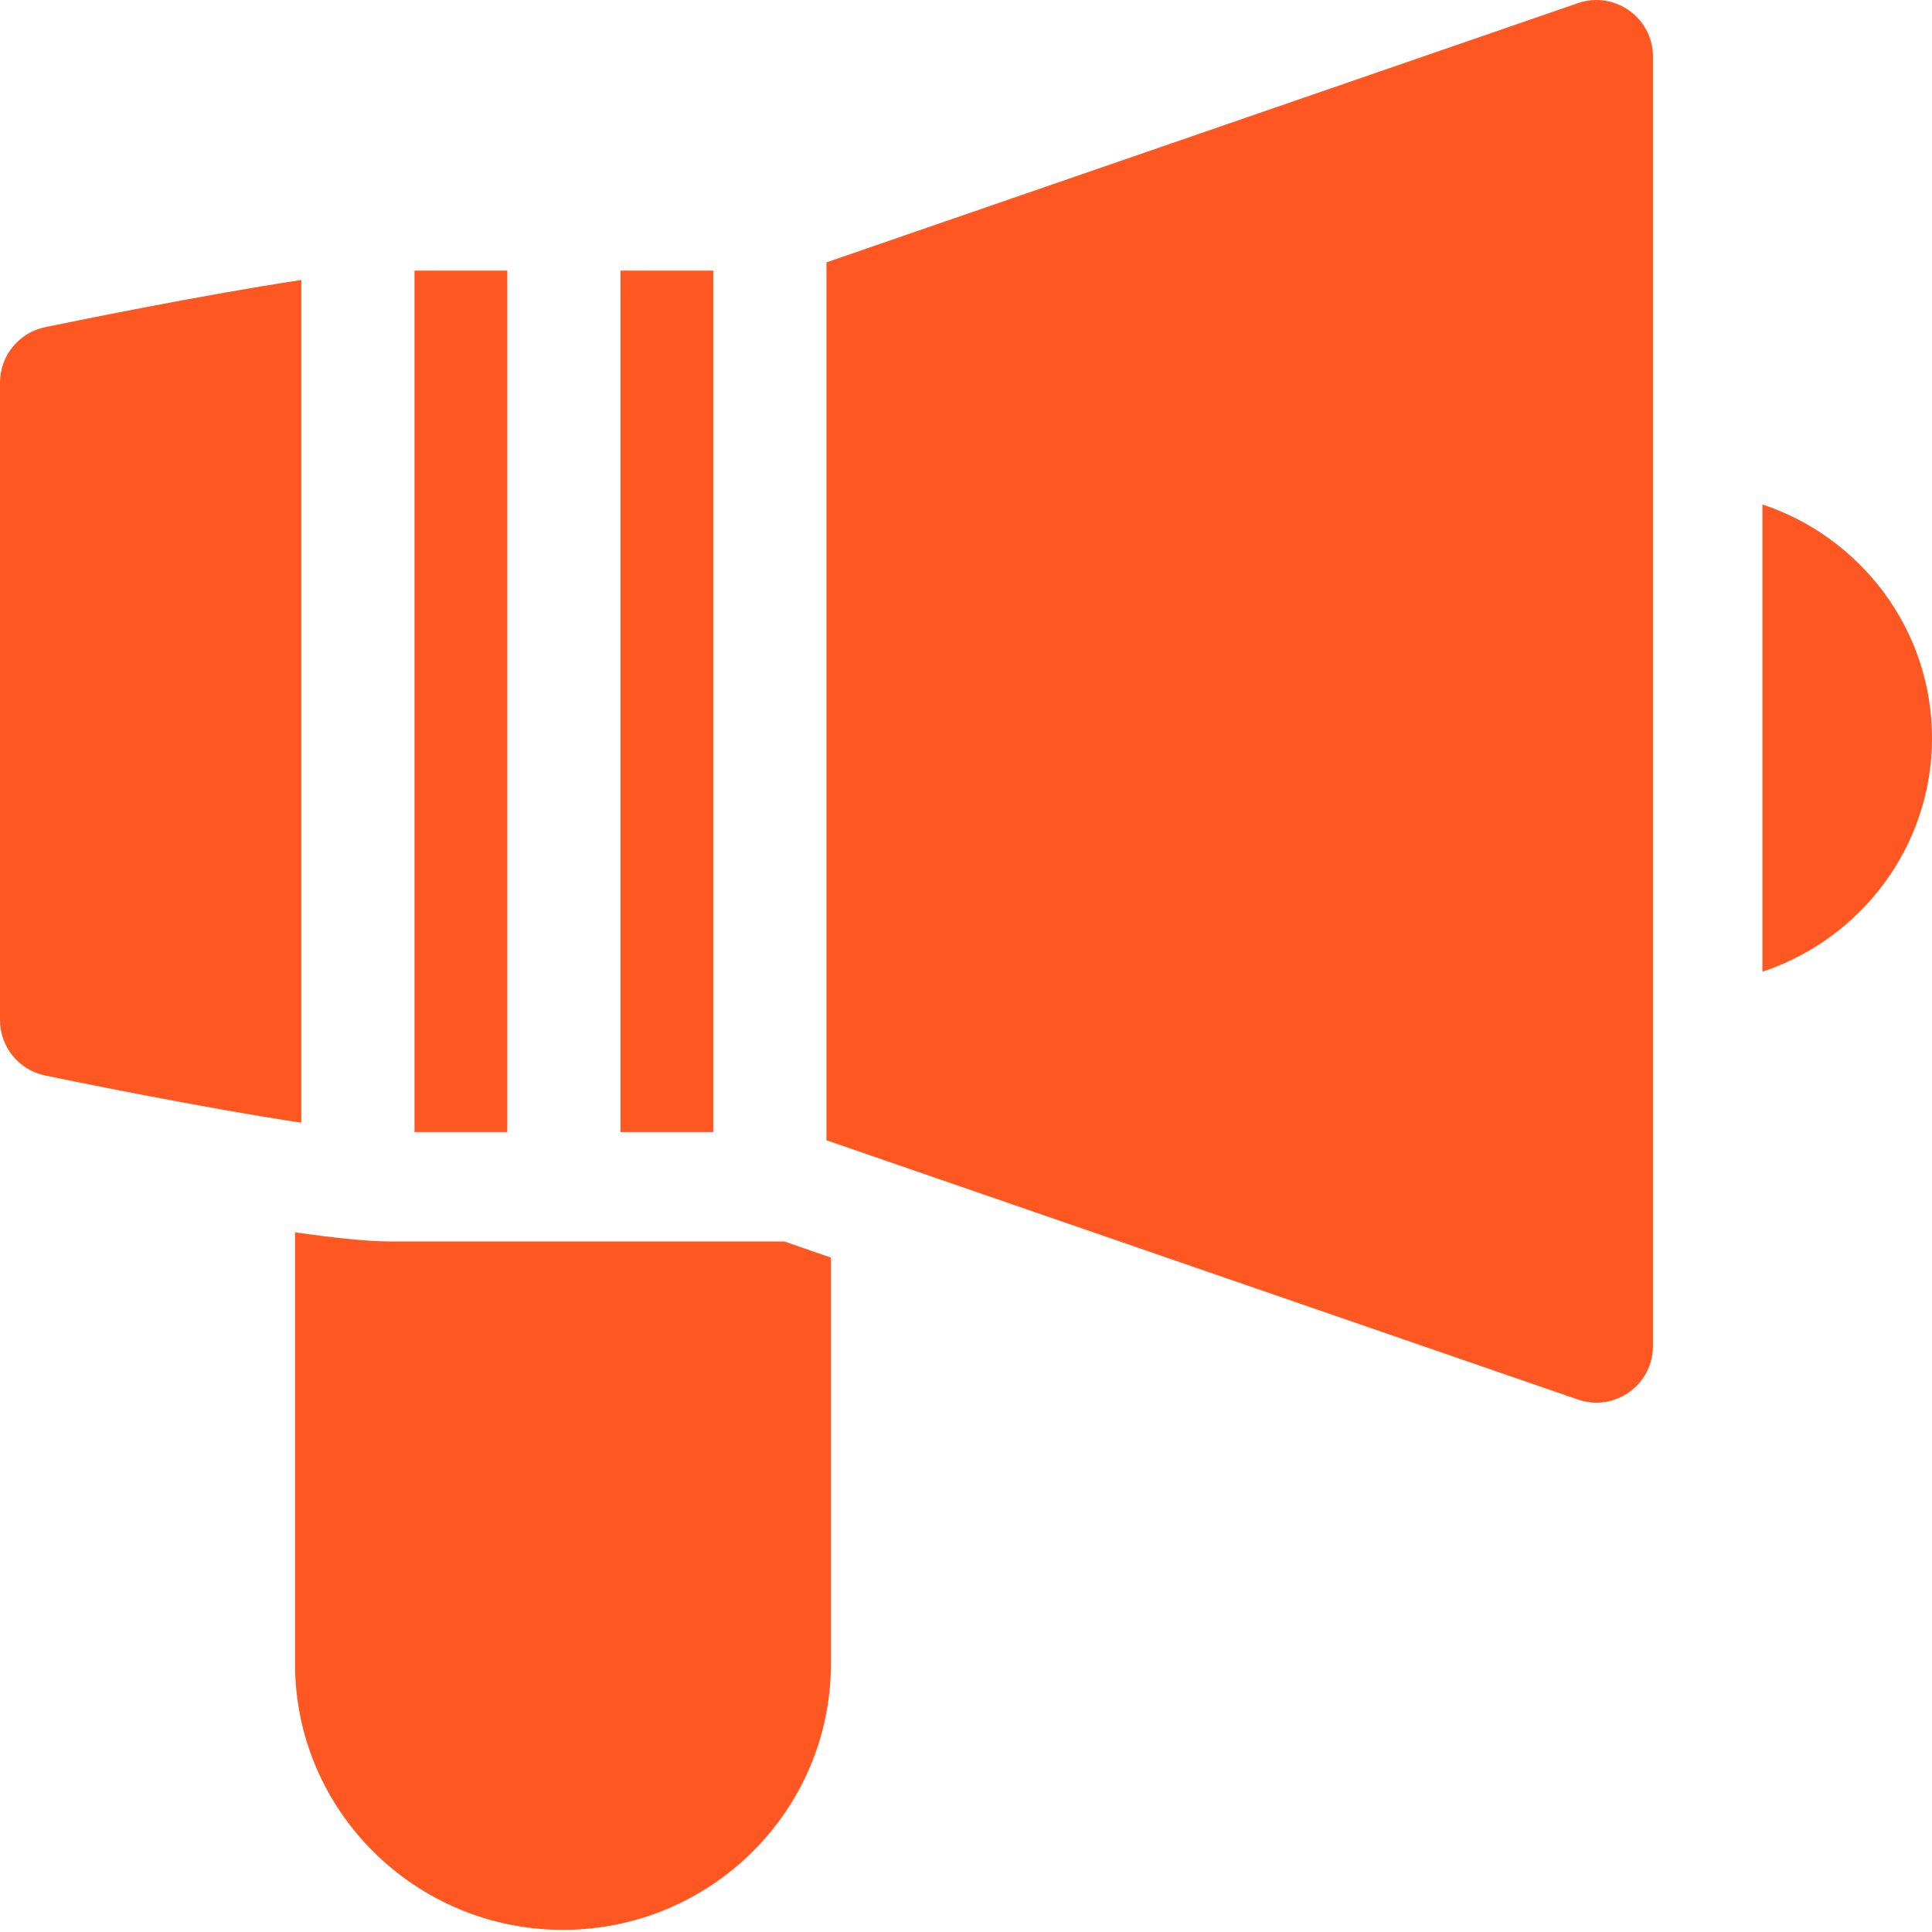 <?xml version="1.0" encoding="UTF-8"?>
<svg width="40px" height="40px" viewBox="0 0 40 40" version="1.1" xmlns="http://www.w3.org/2000/svg" xmlns:xlink="http://www.w3.org/1999/xlink">
    <!-- Generator: Sketch 55.1 (78136) - https://sketchapp.com -->
    <title>call-to-action</title>
    <desc>Created with Sketch.</desc>
    <g id="Page-1" stroke="none" stroke-width="1" fill="none" fill-rule="evenodd">
        <g id="MO0-about" transform="translate(-122, -768)" fill="#FF5721" fill-rule="nonzero">
            <g id="call-to-action" transform="translate(122, 768)">
                <path d="M8.062,25.703 C7.605,25.703 6.908,25.628 6.109,25.514 L6.109,34.452 C6.109,37.487 8.597,39.956 11.656,39.956 C14.715,39.956 17.203,37.487 17.203,34.452 L17.203,26.037 L16.236,25.703 L8.062,25.703 L8.062,25.703 Z" id="Path"></path>
                <path d="M40,15.282 C40,13.034 38.527,11.122 36.489,10.444 L36.489,20.119 C38.527,19.441 40,17.53 40,15.282 Z" id="Path"></path>
                <polygon id="Path" points="12.847 5.603 14.767 5.603 14.767 23.438 12.847 23.438"></polygon>
                <path d="M6.239,5.797 C4.178,6.106 1.355,6.687 0.934,6.774 C0.39,6.887 0,7.366 0,7.921 L0,21.119 C0,21.675 0.39,22.154 0.934,22.267 C1.355,22.354 4.178,22.935 6.238,23.244 L6.238,5.797 L6.239,5.797 Z" id="Path"></path>
                <polygon id="Path" points="8.582 5.603 10.503 5.603 10.503 23.438 8.582 23.438"></polygon>
                <path d="M32.669,0.065 L17.111,5.432 L17.111,23.608 L32.669,28.976 C33.43,29.238 34.223,28.673 34.223,27.868 L34.223,1.173 C34.223,0.368 33.43,-0.197 32.669,0.065 L32.669,0.065 Z" id="Path"></path>
            </g>
        </g>
    </g>
</svg>